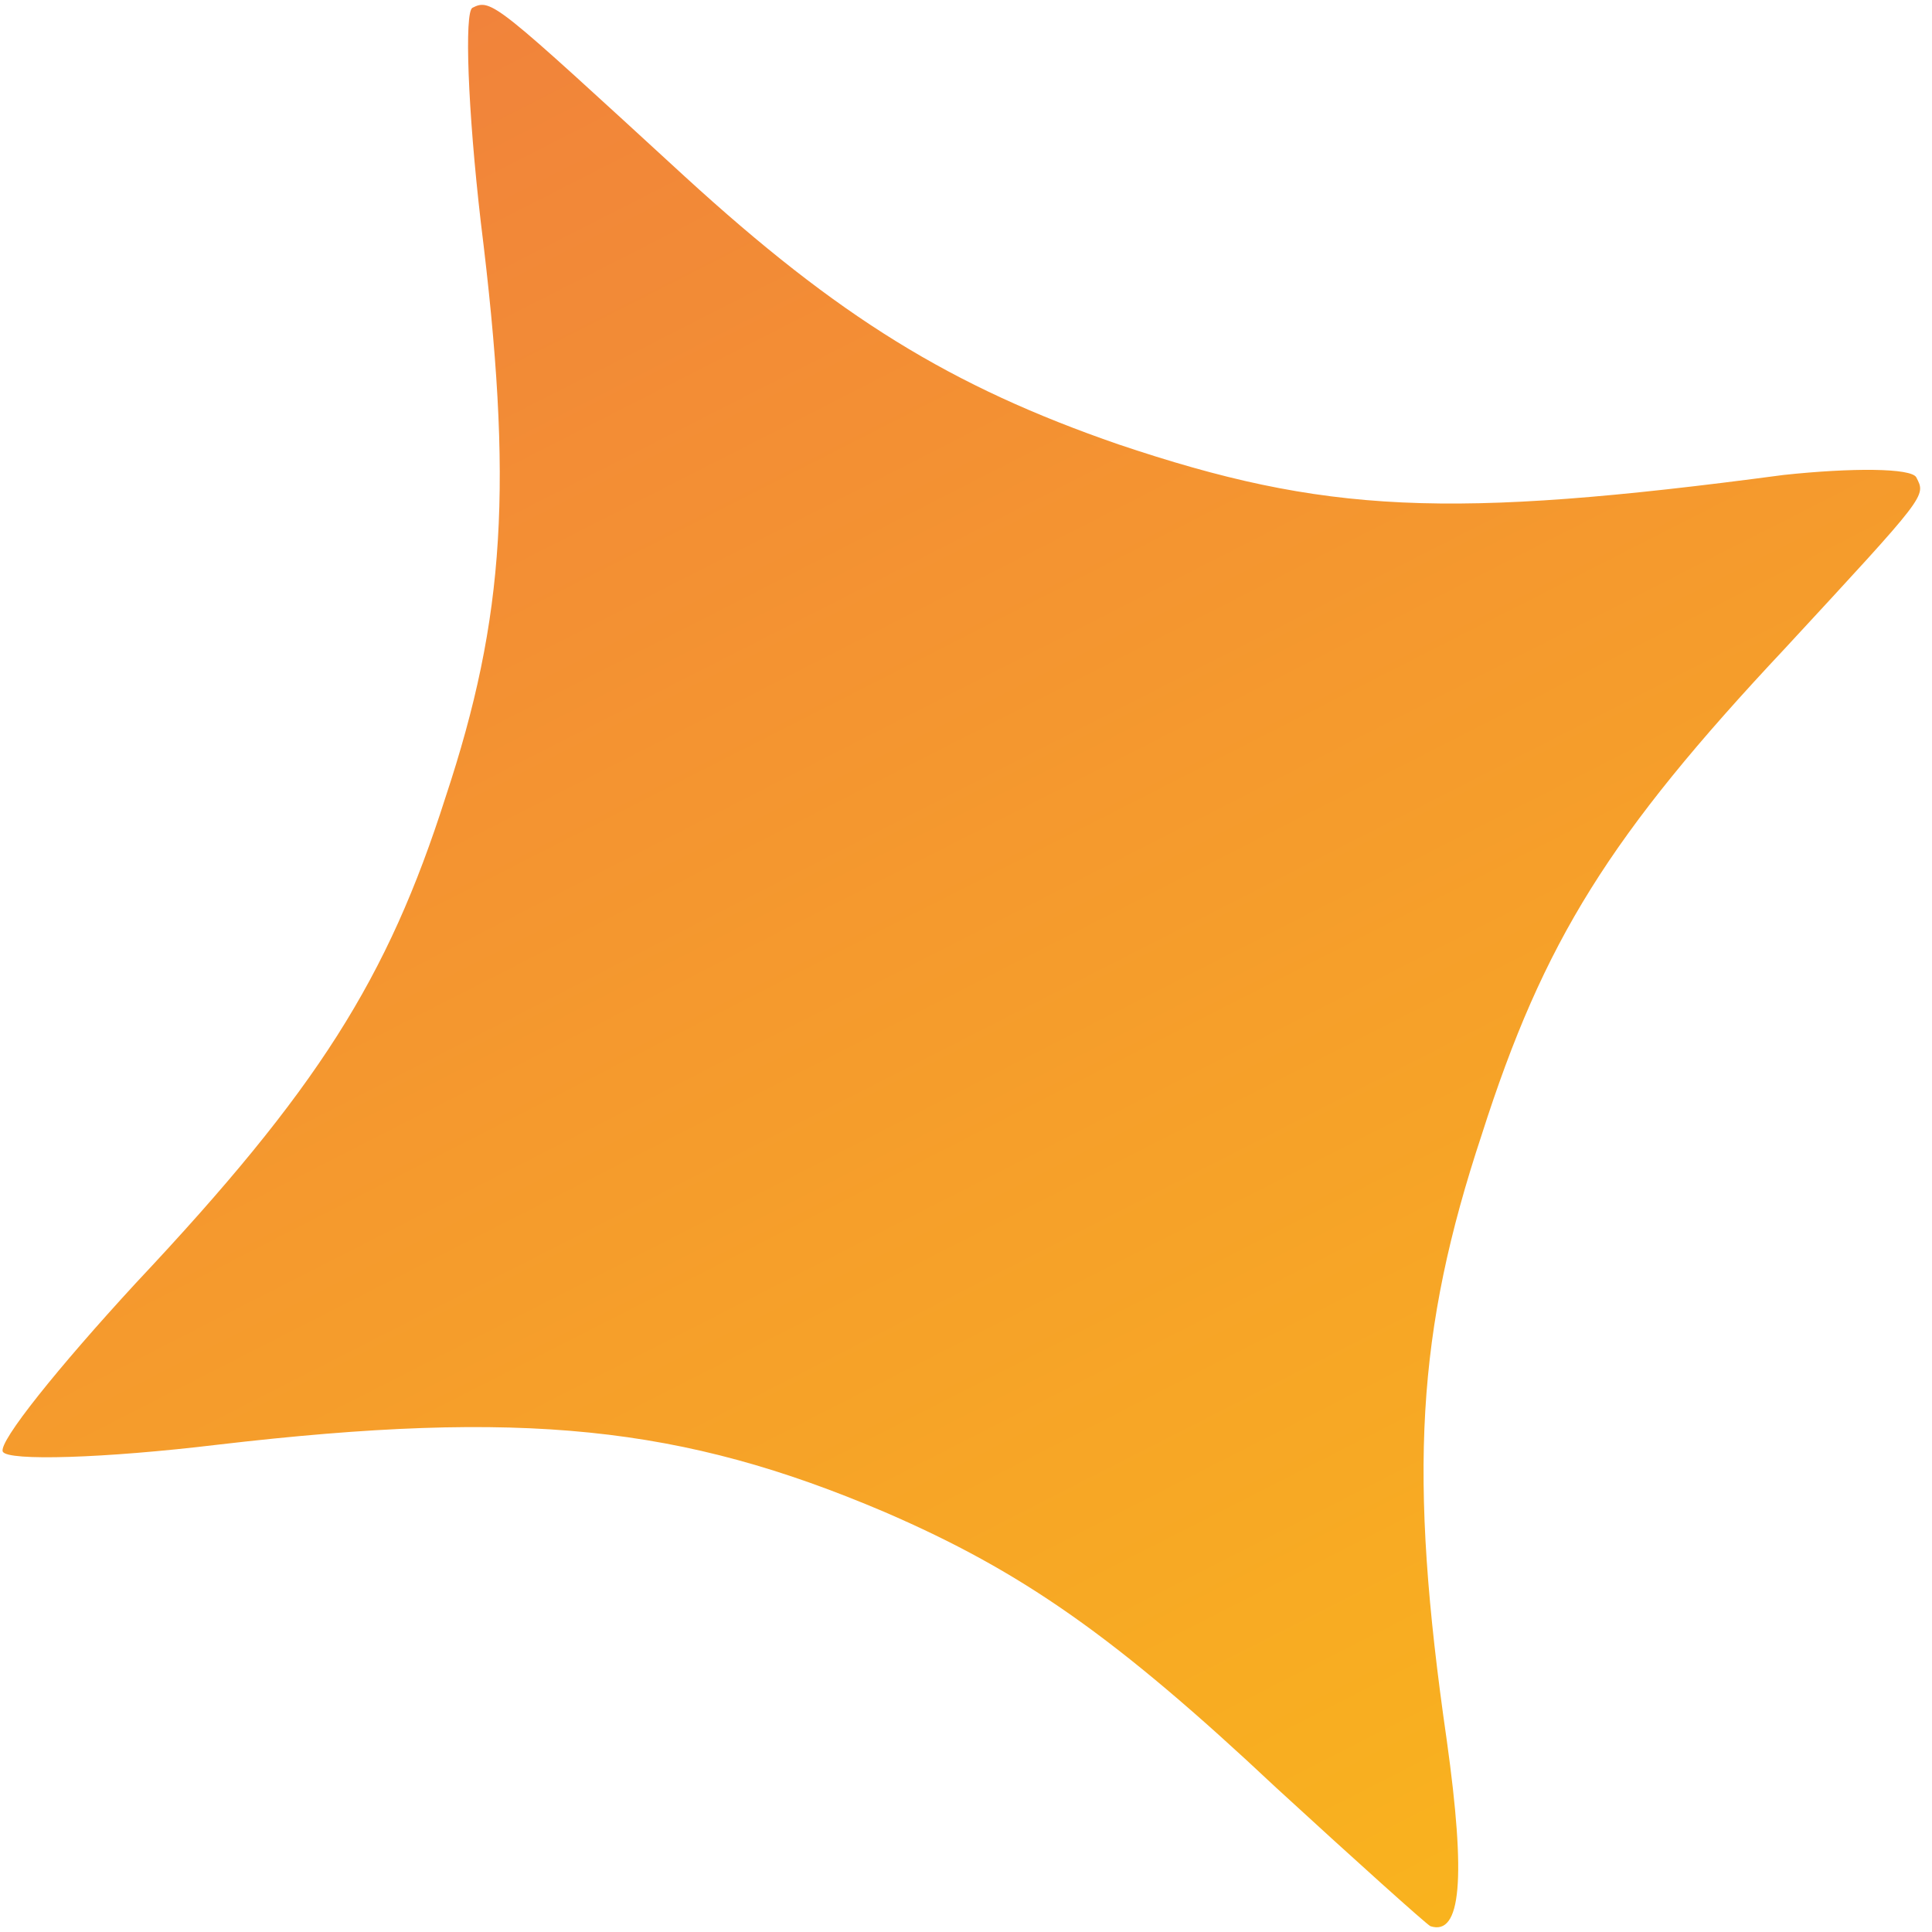 <svg xmlns="http://www.w3.org/2000/svg" width="114" height="114" viewBox="0 0 114 114" fill="none"><path d="M105.237 28.026C85.404 30.663 78.168 30.314 66.001 26.223C56.09 22.799 49.47 18.708 40.407 10.415C29.241 0.168 28.998 -0.112 27.877 0.459C27.396 0.704 27.599 6.449 28.371 13.115C30.292 28.573 29.826 36.373 26.287 47.048C22.869 57.763 18.737 64.303 8.01 75.715C3.465 80.65 -0.12 85.097 0.166 85.658C0.451 86.218 6.116 86.056 12.862 85.244C30.851 83.143 40.221 84.12 52.194 89.217C60.338 92.734 65.831 96.592 75.3 105.485C80.034 109.831 84.119 113.498 84.402 113.657C86.215 114.247 86.511 110.869 85.367 102.679C83.082 86.902 83.583 78.579 87.437 66.937C91.091 55.497 94.984 49.28 105.312 38.274C113.765 29.13 113.646 29.291 113.075 28.17C112.79 27.61 109.253 27.595 105.237 28.026Z" fill="url(#paint0_linear_199_18)"></path><defs><linearGradient id="paint0_linear_199_18" x1="27.877" y1="0.459" x2="85.428" y2="113.493" gradientUnits="userSpaceOnUse"><stop stop-color="#F1833B"></stop><stop offset="1" stop-color="#F9B31E"></stop></linearGradient></defs></svg>